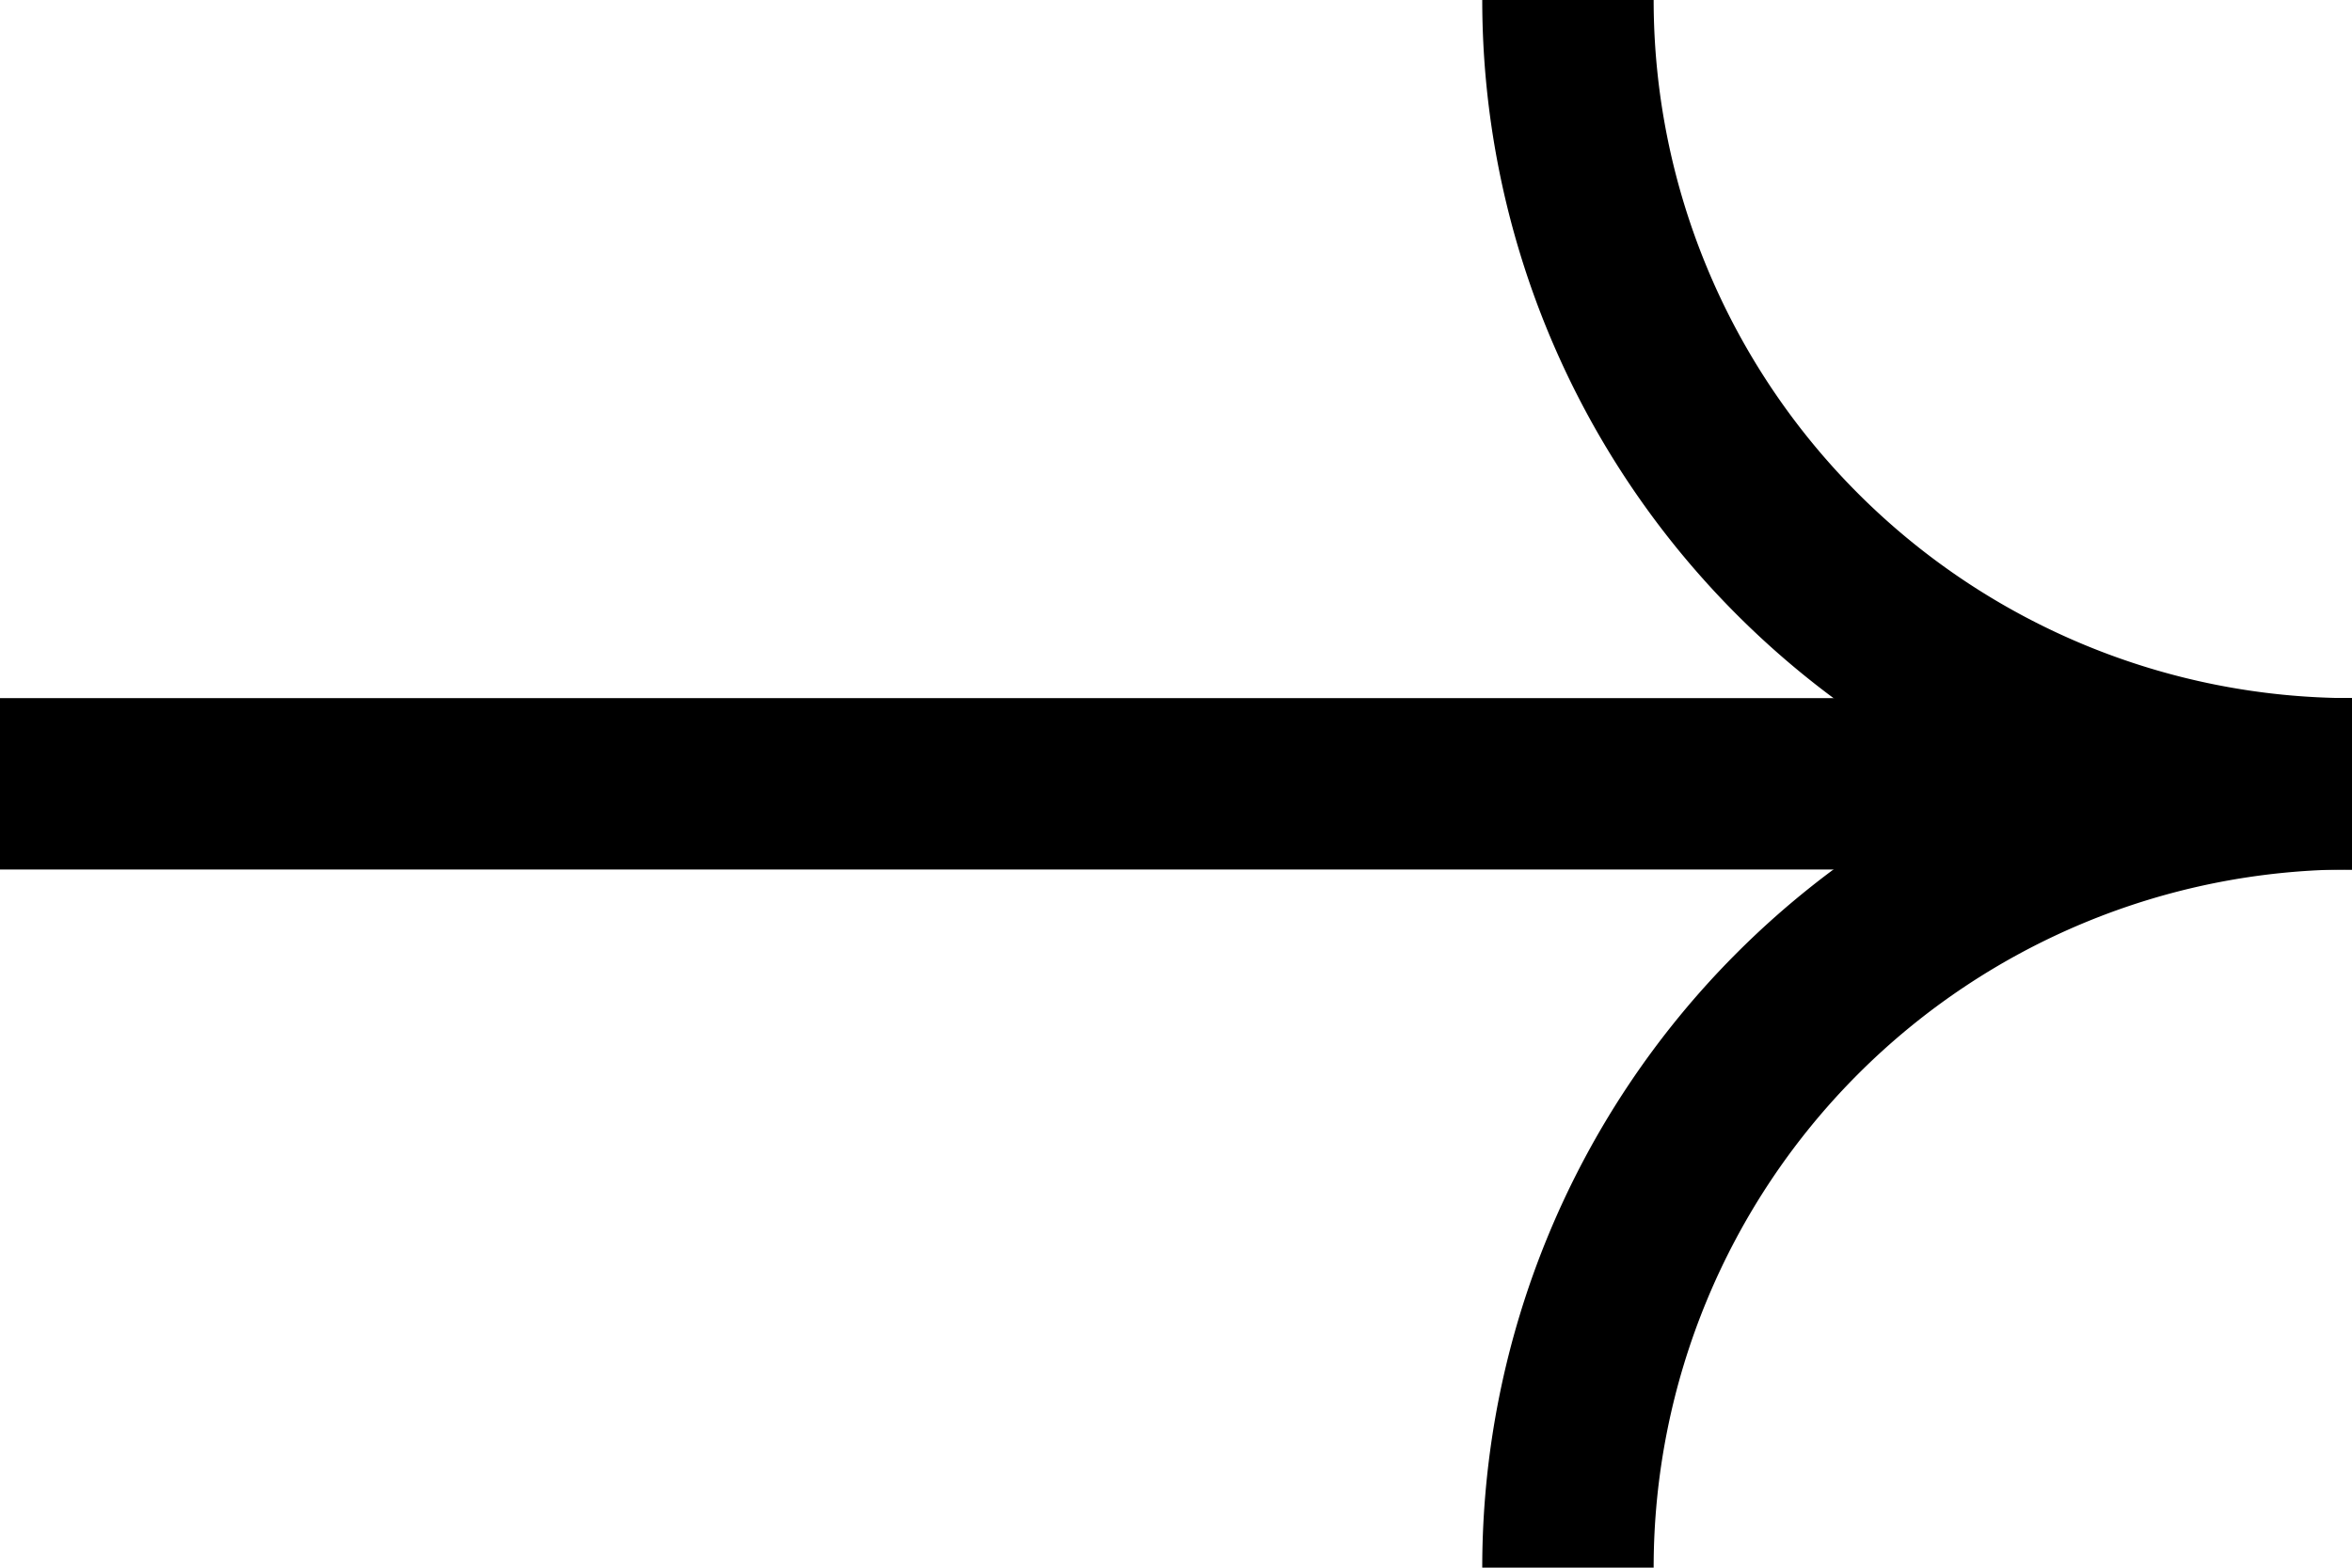 <svg height="20.582" viewBox="0 0 30.874 20.582" width="30.874" xmlns="http://www.w3.org/2000/svg" xmlns:xlink="http://www.w3.org/1999/xlink"><clipPath id="a"><path d="m0 0h30.874v20.582h-30.874z"/></clipPath><g clip-path="url(#a)" fill="none" stroke="#000" stroke-width="2.25"><path d="m17.037 18.81a10.292 10.292 0 0 1 10.292-10.292" transform="translate(3.545 1.772)"/><path d="m27.329 10.291a10.292 10.292 0 0 1 -10.292-10.291" transform="translate(3.545)"/><path d="m30.874 0h-30.874" transform="translate(0 10.291)"/></g></svg>